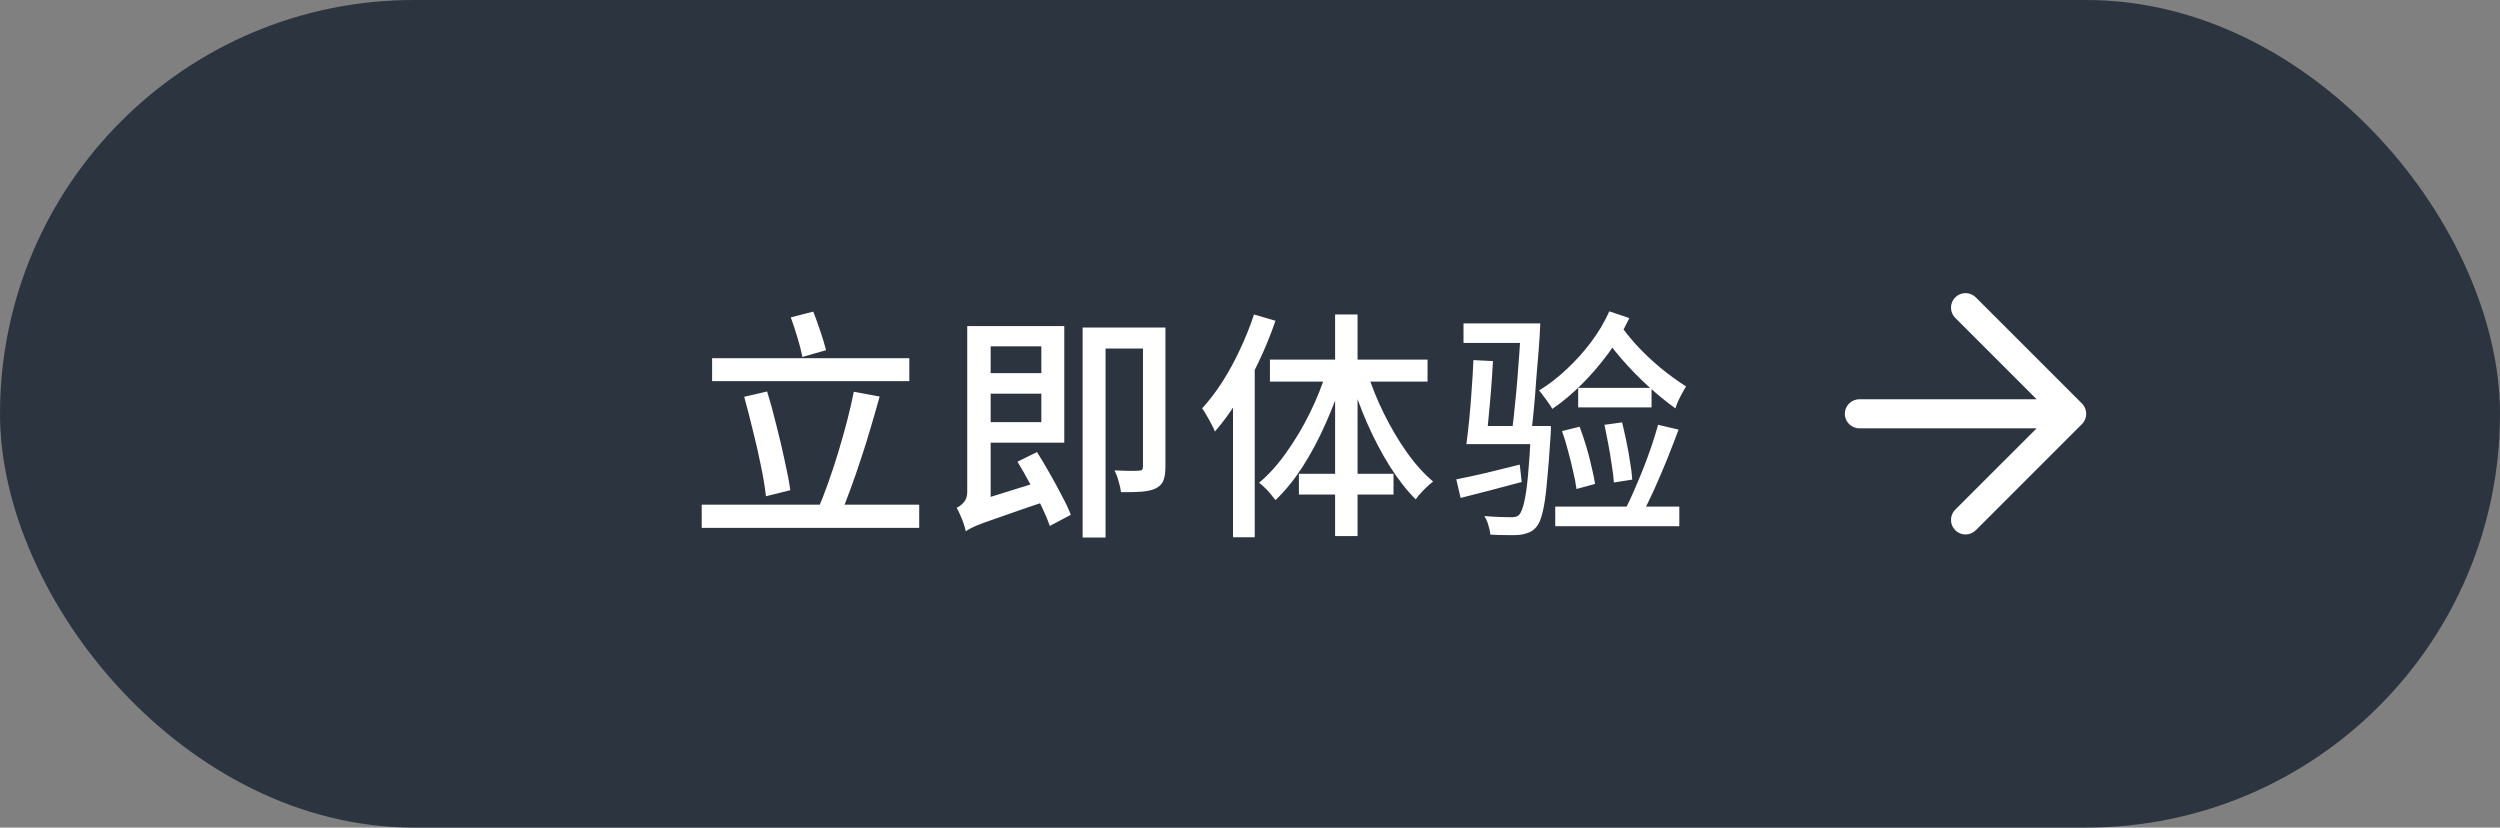 <svg width="145" height="48" viewBox="0 0 145 48" fill="none" xmlns="http://www.w3.org/2000/svg">
<rect x="0" y="0" width="145" height="48" fill="#808080" stroke="none"/>
<rect width="145" height="48" rx="24" fill="#2C3440"/>
<path d="M41.302 20.774H52.74V22.104H41.302V20.774ZM40.7 29.272H53.314V30.616H40.7V29.272ZM43.164 23.014L44.494 22.706C44.681 23.313 44.858 23.961 45.026 24.652C45.203 25.333 45.362 26.005 45.502 26.668C45.651 27.321 45.763 27.909 45.838 28.432L44.424 28.782C44.368 28.259 44.27 27.667 44.13 27.004C43.999 26.341 43.845 25.665 43.668 24.974C43.5 24.274 43.332 23.621 43.164 23.014ZM49.52 22.72L51.018 23C50.859 23.579 50.687 24.181 50.5 24.806C50.323 25.422 50.131 26.033 49.926 26.64C49.73 27.247 49.529 27.825 49.324 28.376C49.128 28.917 48.937 29.403 48.75 29.832L47.434 29.524C47.63 29.095 47.826 28.6 48.022 28.04C48.227 27.471 48.423 26.878 48.61 26.262C48.797 25.646 48.969 25.035 49.128 24.428C49.287 23.821 49.417 23.252 49.52 22.72ZM45.866 18.408L47.168 18.072C47.308 18.427 47.448 18.814 47.588 19.234C47.728 19.645 47.835 20.004 47.91 20.312L46.538 20.704C46.482 20.396 46.389 20.027 46.258 19.598C46.127 19.159 45.997 18.763 45.866 18.408ZM56.576 21.642H60.888V22.832H56.576V21.642ZM56.548 18.912H61.728V25.674H56.548V24.484H60.398V20.088H56.548V18.912ZM56.016 30.812L55.89 29.622L56.45 29.132L60.496 27.872C60.543 28.059 60.603 28.259 60.678 28.474C60.753 28.689 60.818 28.866 60.874 29.006C59.885 29.333 59.091 29.603 58.494 29.818C57.897 30.023 57.43 30.187 57.094 30.308C56.767 30.429 56.529 30.527 56.38 30.602C56.231 30.677 56.109 30.747 56.016 30.812ZM59.012 26.78L60.146 26.22C60.389 26.603 60.636 27.018 60.888 27.466C61.14 27.905 61.373 28.334 61.588 28.754C61.812 29.165 61.985 29.533 62.106 29.86L60.888 30.504C60.776 30.177 60.617 29.799 60.412 29.37C60.207 28.941 59.983 28.502 59.74 28.054C59.497 27.597 59.255 27.172 59.012 26.78ZM56.016 30.812C55.988 30.681 55.946 30.532 55.89 30.364C55.834 30.196 55.769 30.033 55.694 29.874C55.629 29.706 55.559 29.566 55.484 29.454C55.624 29.389 55.759 29.286 55.89 29.146C56.03 28.997 56.1 28.791 56.1 28.53V18.912H57.458V29.706C57.458 29.706 57.407 29.729 57.304 29.776C57.211 29.813 57.094 29.869 56.954 29.944C56.814 30.019 56.669 30.103 56.52 30.196C56.38 30.289 56.259 30.387 56.156 30.49C56.063 30.602 56.016 30.709 56.016 30.812ZM66.292 18.996H67.594V27.074C67.594 27.401 67.557 27.662 67.482 27.858C67.407 28.054 67.263 28.208 67.048 28.32C66.843 28.423 66.572 28.488 66.236 28.516C65.909 28.544 65.503 28.553 65.018 28.544C64.999 28.367 64.953 28.157 64.878 27.914C64.813 27.671 64.733 27.461 64.64 27.284C64.957 27.293 65.247 27.303 65.508 27.312C65.779 27.312 65.956 27.307 66.04 27.298C66.133 27.298 66.199 27.284 66.236 27.256C66.273 27.219 66.292 27.153 66.292 27.06V18.996ZM62.792 18.996H66.964V20.214H64.122V31.176H62.792V18.996ZM72.732 18.24L73.978 18.604C73.707 19.397 73.385 20.186 73.012 20.97C72.648 21.745 72.247 22.482 71.808 23.182C71.379 23.882 70.931 24.498 70.464 25.03C70.427 24.918 70.361 24.778 70.268 24.61C70.184 24.442 70.091 24.274 69.988 24.106C69.895 23.929 69.806 23.789 69.722 23.686C70.133 23.238 70.525 22.725 70.898 22.146C71.271 21.558 71.612 20.933 71.92 20.27C72.237 19.598 72.508 18.921 72.732 18.24ZM71.514 21.95L72.774 20.704V20.718V31.162H71.514V21.95ZM77.436 18.24H78.738V31.092H77.436V18.24ZM73.656 20.858H82.798V22.132H73.656V20.858ZM75.336 27.48H80.824V28.684H75.336V27.48ZM79.284 21.544C79.536 22.356 79.863 23.168 80.264 23.98C80.665 24.792 81.109 25.543 81.594 26.234C82.079 26.915 82.588 27.48 83.12 27.928C82.961 28.049 82.784 28.208 82.588 28.404C82.392 28.6 82.233 28.787 82.112 28.964C81.589 28.441 81.085 27.797 80.6 27.032C80.124 26.267 79.69 25.441 79.298 24.554C78.906 23.658 78.575 22.748 78.304 21.824L79.284 21.544ZM76.96 21.46L77.94 21.726C77.66 22.678 77.315 23.611 76.904 24.526C76.503 25.441 76.055 26.285 75.56 27.06C75.065 27.825 74.538 28.474 73.978 29.006C73.903 28.903 73.81 28.787 73.698 28.656C73.595 28.525 73.483 28.404 73.362 28.292C73.241 28.171 73.129 28.073 73.026 27.998C73.577 27.541 74.099 26.962 74.594 26.262C75.098 25.562 75.555 24.797 75.966 23.966C76.377 23.135 76.708 22.3 76.96 21.46ZM88.804 24.708H89.952C89.952 24.708 89.952 24.773 89.952 24.904C89.952 25.025 89.947 25.128 89.938 25.212C89.863 26.388 89.789 27.34 89.714 28.068C89.649 28.796 89.565 29.356 89.462 29.748C89.369 30.131 89.252 30.401 89.112 30.56C88.981 30.719 88.837 30.826 88.678 30.882C88.529 30.947 88.347 30.994 88.132 31.022C87.945 31.041 87.698 31.045 87.39 31.036C87.091 31.036 86.774 31.027 86.438 31.008C86.429 30.849 86.391 30.667 86.326 30.462C86.27 30.257 86.191 30.079 86.088 29.93C86.424 29.958 86.732 29.977 87.012 29.986C87.301 29.995 87.507 30 87.628 30C87.749 30 87.847 29.991 87.922 29.972C87.997 29.953 88.067 29.907 88.132 29.832C88.225 29.72 88.314 29.491 88.398 29.146C88.482 28.801 88.557 28.287 88.622 27.606C88.687 26.915 88.748 26.015 88.804 24.904V24.708ZM84.464 27.802C84.949 27.709 85.514 27.587 86.158 27.438C86.802 27.279 87.465 27.116 88.146 26.948L88.258 27.956C87.642 28.115 87.026 28.278 86.41 28.446C85.803 28.605 85.239 28.749 84.716 28.88L84.464 27.802ZM84.884 18.758H88.566V19.892H84.884V18.758ZM88.216 18.758H89.336C89.317 19.271 89.285 19.808 89.238 20.368C89.191 20.928 89.145 21.488 89.098 22.048C89.061 22.608 89.019 23.14 88.972 23.644C88.925 24.139 88.879 24.577 88.832 24.96L87.698 24.988C87.754 24.587 87.805 24.134 87.852 23.63C87.908 23.117 87.959 22.58 88.006 22.02C88.053 21.451 88.095 20.891 88.132 20.34C88.169 19.78 88.197 19.253 88.216 18.758ZM85.458 20.886L86.592 20.942C86.564 21.465 86.527 22.025 86.48 22.622C86.433 23.21 86.382 23.779 86.326 24.33C86.279 24.881 86.228 25.357 86.172 25.758H85.052C85.108 25.338 85.164 24.848 85.22 24.288C85.276 23.719 85.323 23.135 85.36 22.538C85.407 21.941 85.439 21.39 85.458 20.886ZM85.444 24.708H88.958V25.758H85.444V24.708ZM93.802 18.59C94.091 19.038 94.455 19.505 94.894 19.99C95.333 20.466 95.804 20.914 96.308 21.334C96.821 21.754 97.316 22.113 97.792 22.412C97.727 22.515 97.652 22.645 97.568 22.804C97.484 22.953 97.405 23.107 97.33 23.266C97.265 23.415 97.213 23.555 97.176 23.686C96.653 23.313 96.121 22.879 95.58 22.384C95.039 21.889 94.53 21.367 94.054 20.816C93.578 20.265 93.172 19.738 92.836 19.234L93.802 18.59ZM93.34 18.058L94.502 18.45C94.166 19.159 93.76 19.841 93.284 20.494C92.808 21.138 92.295 21.735 91.744 22.286C91.193 22.837 90.624 23.313 90.036 23.714C89.989 23.63 89.919 23.523 89.826 23.392C89.733 23.252 89.635 23.117 89.532 22.986C89.429 22.846 89.341 22.734 89.266 22.65C89.826 22.305 90.358 21.894 90.862 21.418C91.375 20.942 91.847 20.419 92.276 19.85C92.705 19.281 93.06 18.683 93.34 18.058ZM91.534 22.496H95.79V23.63H91.534V22.496ZM90.596 25.002L91.618 24.75C91.749 25.095 91.875 25.469 91.996 25.87C92.117 26.271 92.22 26.663 92.304 27.046C92.397 27.419 92.467 27.76 92.514 28.068L91.436 28.362C91.399 28.063 91.333 27.723 91.24 27.34C91.156 26.948 91.058 26.551 90.946 26.15C90.843 25.739 90.727 25.357 90.596 25.002ZM93.06 24.638L94.082 24.498C94.166 24.843 94.25 25.217 94.334 25.618C94.418 26.019 94.488 26.411 94.544 26.794C94.609 27.167 94.651 27.508 94.67 27.816L93.606 27.984C93.587 27.685 93.545 27.345 93.48 26.962C93.424 26.57 93.359 26.173 93.284 25.772C93.209 25.371 93.135 24.993 93.06 24.638ZM96.168 24.638L97.358 24.918C97.153 25.469 96.929 26.047 96.686 26.654C96.443 27.251 96.196 27.83 95.944 28.39C95.692 28.95 95.449 29.44 95.216 29.86L94.25 29.566C94.418 29.249 94.591 28.885 94.768 28.474C94.945 28.063 95.123 27.639 95.3 27.2C95.477 26.752 95.641 26.309 95.79 25.87C95.939 25.431 96.065 25.021 96.168 24.638ZM90.204 29.384H97.4V30.518H90.204V29.384Z" fill="white"/>
<path d="M113.405 18.439L118.124 23.157L107.843 23.158C107.377 23.158 107 23.535 107 24C107 24.466 107.377 24.843 107.843 24.843L118.124 24.843L113.404 29.561C113.075 29.89 113.075 30.424 113.404 30.753C113.733 31.082 114.267 31.082 114.596 30.753L120.754 24.596C120.793 24.557 120.828 24.513 120.859 24.467C120.872 24.447 120.882 24.424 120.894 24.402C120.909 24.376 120.925 24.35 120.936 24.322C120.948 24.294 120.955 24.264 120.963 24.235C120.97 24.212 120.979 24.189 120.984 24.165C121.005 24.056 121.005 23.944 120.984 23.835C120.979 23.812 120.971 23.791 120.964 23.768C120.956 23.738 120.948 23.707 120.936 23.677C120.925 23.65 120.909 23.626 120.895 23.6C120.883 23.578 120.873 23.554 120.859 23.532C120.828 23.486 120.793 23.443 120.754 23.404L114.596 17.247C114.267 16.918 113.734 16.918 113.404 17.247C113.075 17.576 113.075 18.109 113.405 18.439Z" fill="white"/>
</svg>
